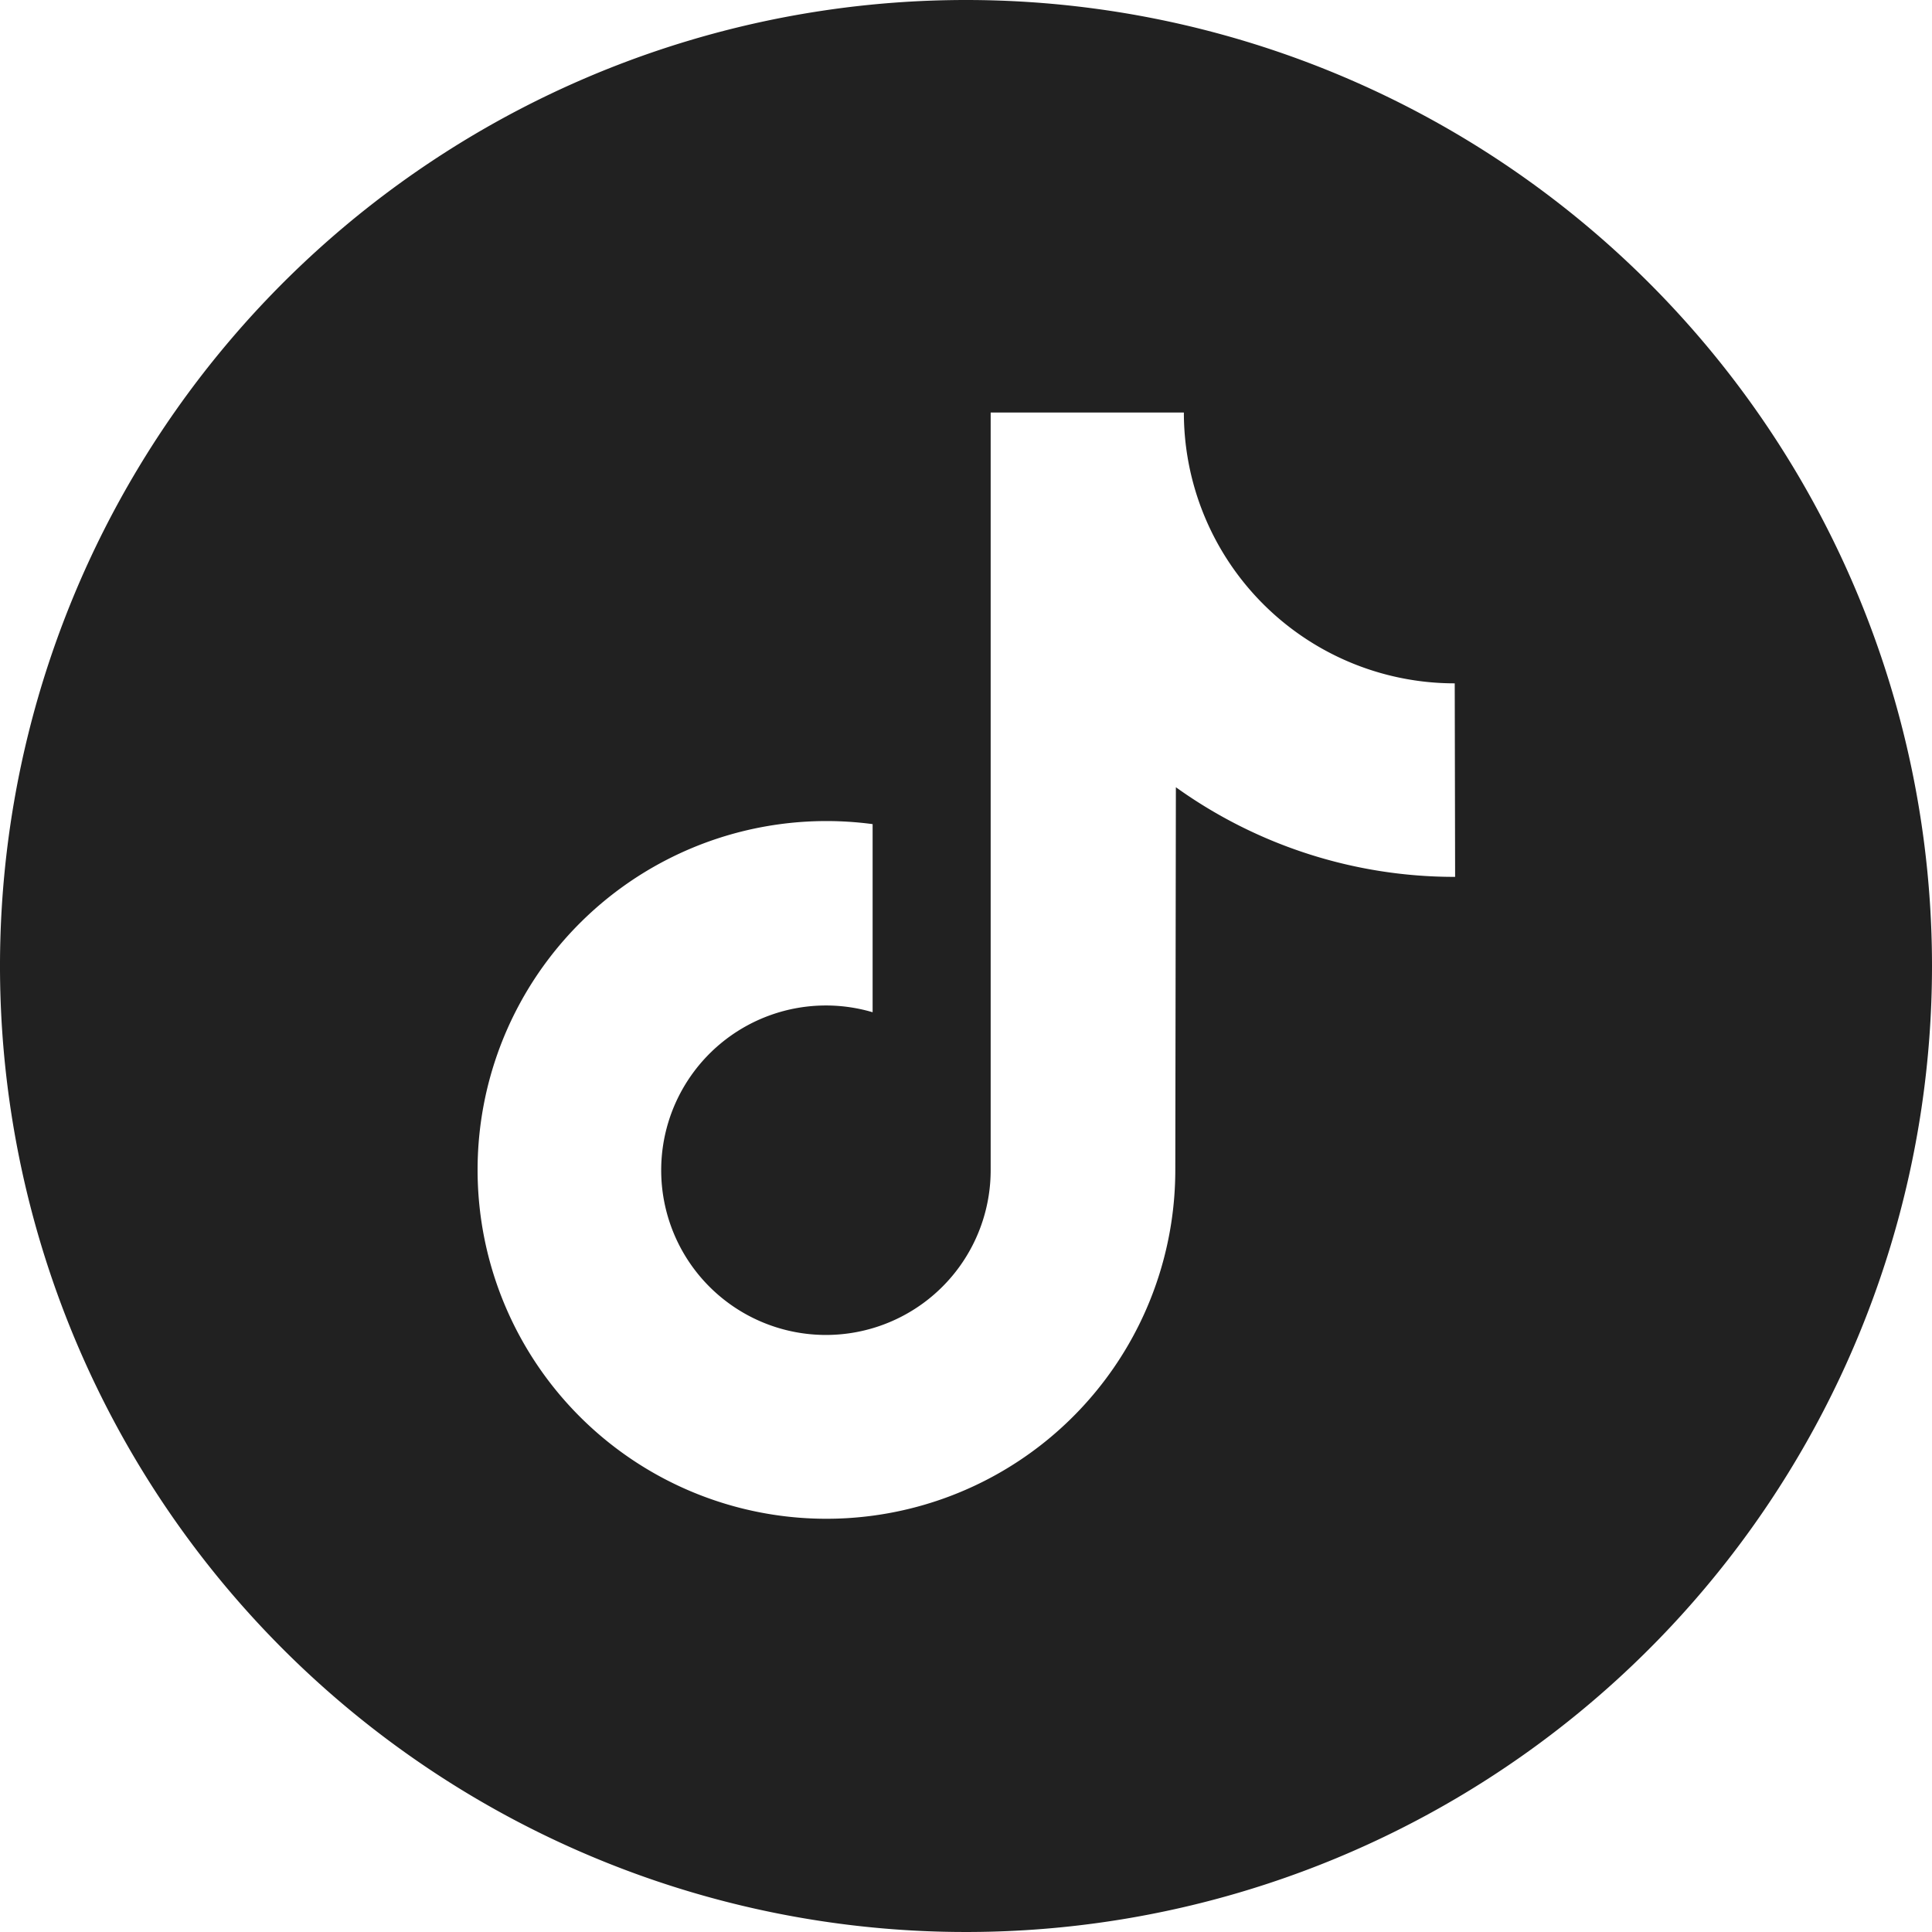<svg xmlns="http://www.w3.org/2000/svg" width="30" height="30" viewBox="0 0 30 30">
  <path id="tiktok_logo_icon_186928" d="M15,0A15,15,0,1,0,30,15,15,15,0,0,0,15,0Zm7.595,13.616a7.415,7.415,0,0,1-4.336-1.392l-.009,5.947a5.417,5.417,0,1,1-4.7-5.374v2.921a2.558,2.558,0,1,0,1.833,2.454V6.406h3a4.205,4.205,0,0,0,4.206,4.205Z" fill="#212121"/>
</svg>
